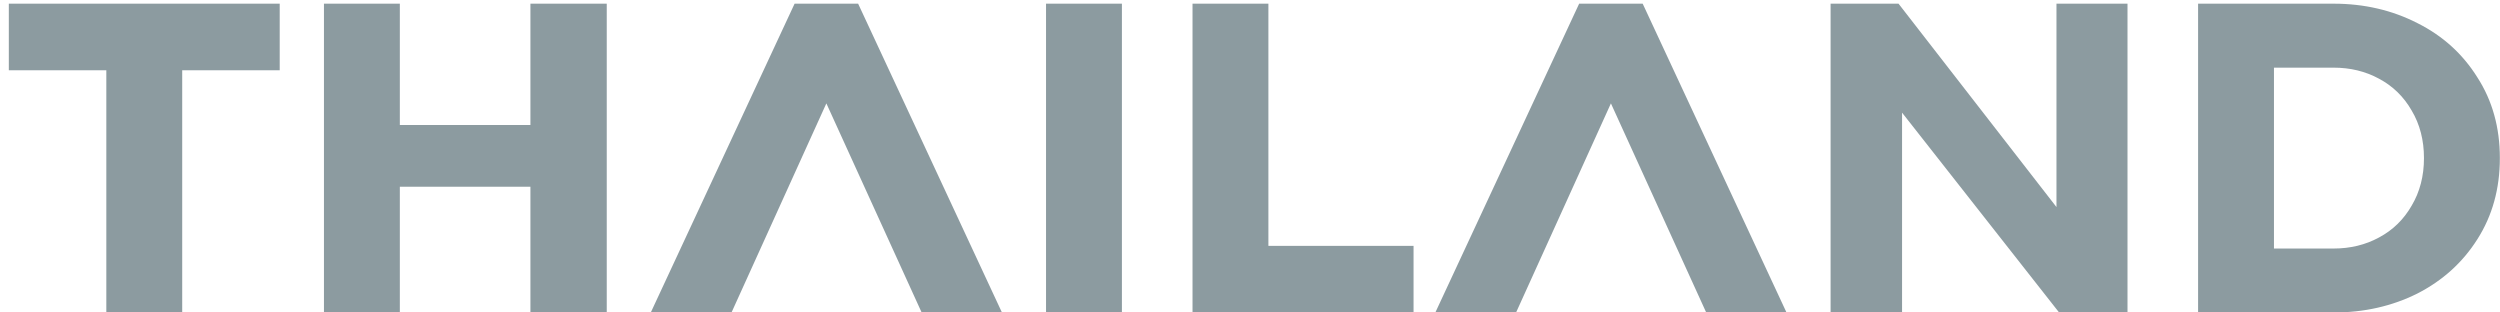 <svg width="136" height="17" viewBox="0 0 136 17" fill="none" xmlns="http://www.w3.org/2000/svg">
<path d="M9.912 3.824V17H5.784V3.824H0.48V0.2H15.216V3.824H9.912ZM28.855 10.16H21.751V17H17.623V0.2H21.751V6.8H28.855V0.2H33.007V17H28.855V10.16ZM54.506 17H50.138L44.954 5.624L39.794 17H35.402L43.226 0.2H46.682L54.506 17ZM56.904 17V0.2H61.032V17H56.904ZM69.001 0.2V13.376H76.897V17H64.873V0.2H69.001ZM97.186 17H92.818L87.634 5.624L82.474 17H78.082L85.906 0.2H89.362L97.186 17ZM111.872 11.264V0.2H115.736V17H112.016L103.472 6.128V17H99.584V0.2H103.28L111.872 11.264ZM135.992 8.6C135.992 10.264 135.584 11.736 134.768 13.016C133.968 14.28 132.88 15.264 131.504 15.968C130.128 16.656 128.608 17 126.944 17H119.576V0.2H126.944C128.608 0.2 130.128 0.552 131.504 1.256C132.88 1.944 133.968 2.928 134.768 4.208C135.584 5.472 135.992 6.936 135.992 8.6ZM131.864 8.6C131.864 7.624 131.64 6.76 131.192 6.008C130.76 5.256 130.168 4.68 129.416 4.28C128.68 3.88 127.856 3.68 126.944 3.68H123.704V13.52H126.944C127.856 13.52 128.68 13.32 129.416 12.92C130.168 12.52 130.76 11.944 131.192 11.192C131.64 10.44 131.864 9.576 131.864 8.6Z" fill="#8C9BA0"/>
</svg>
